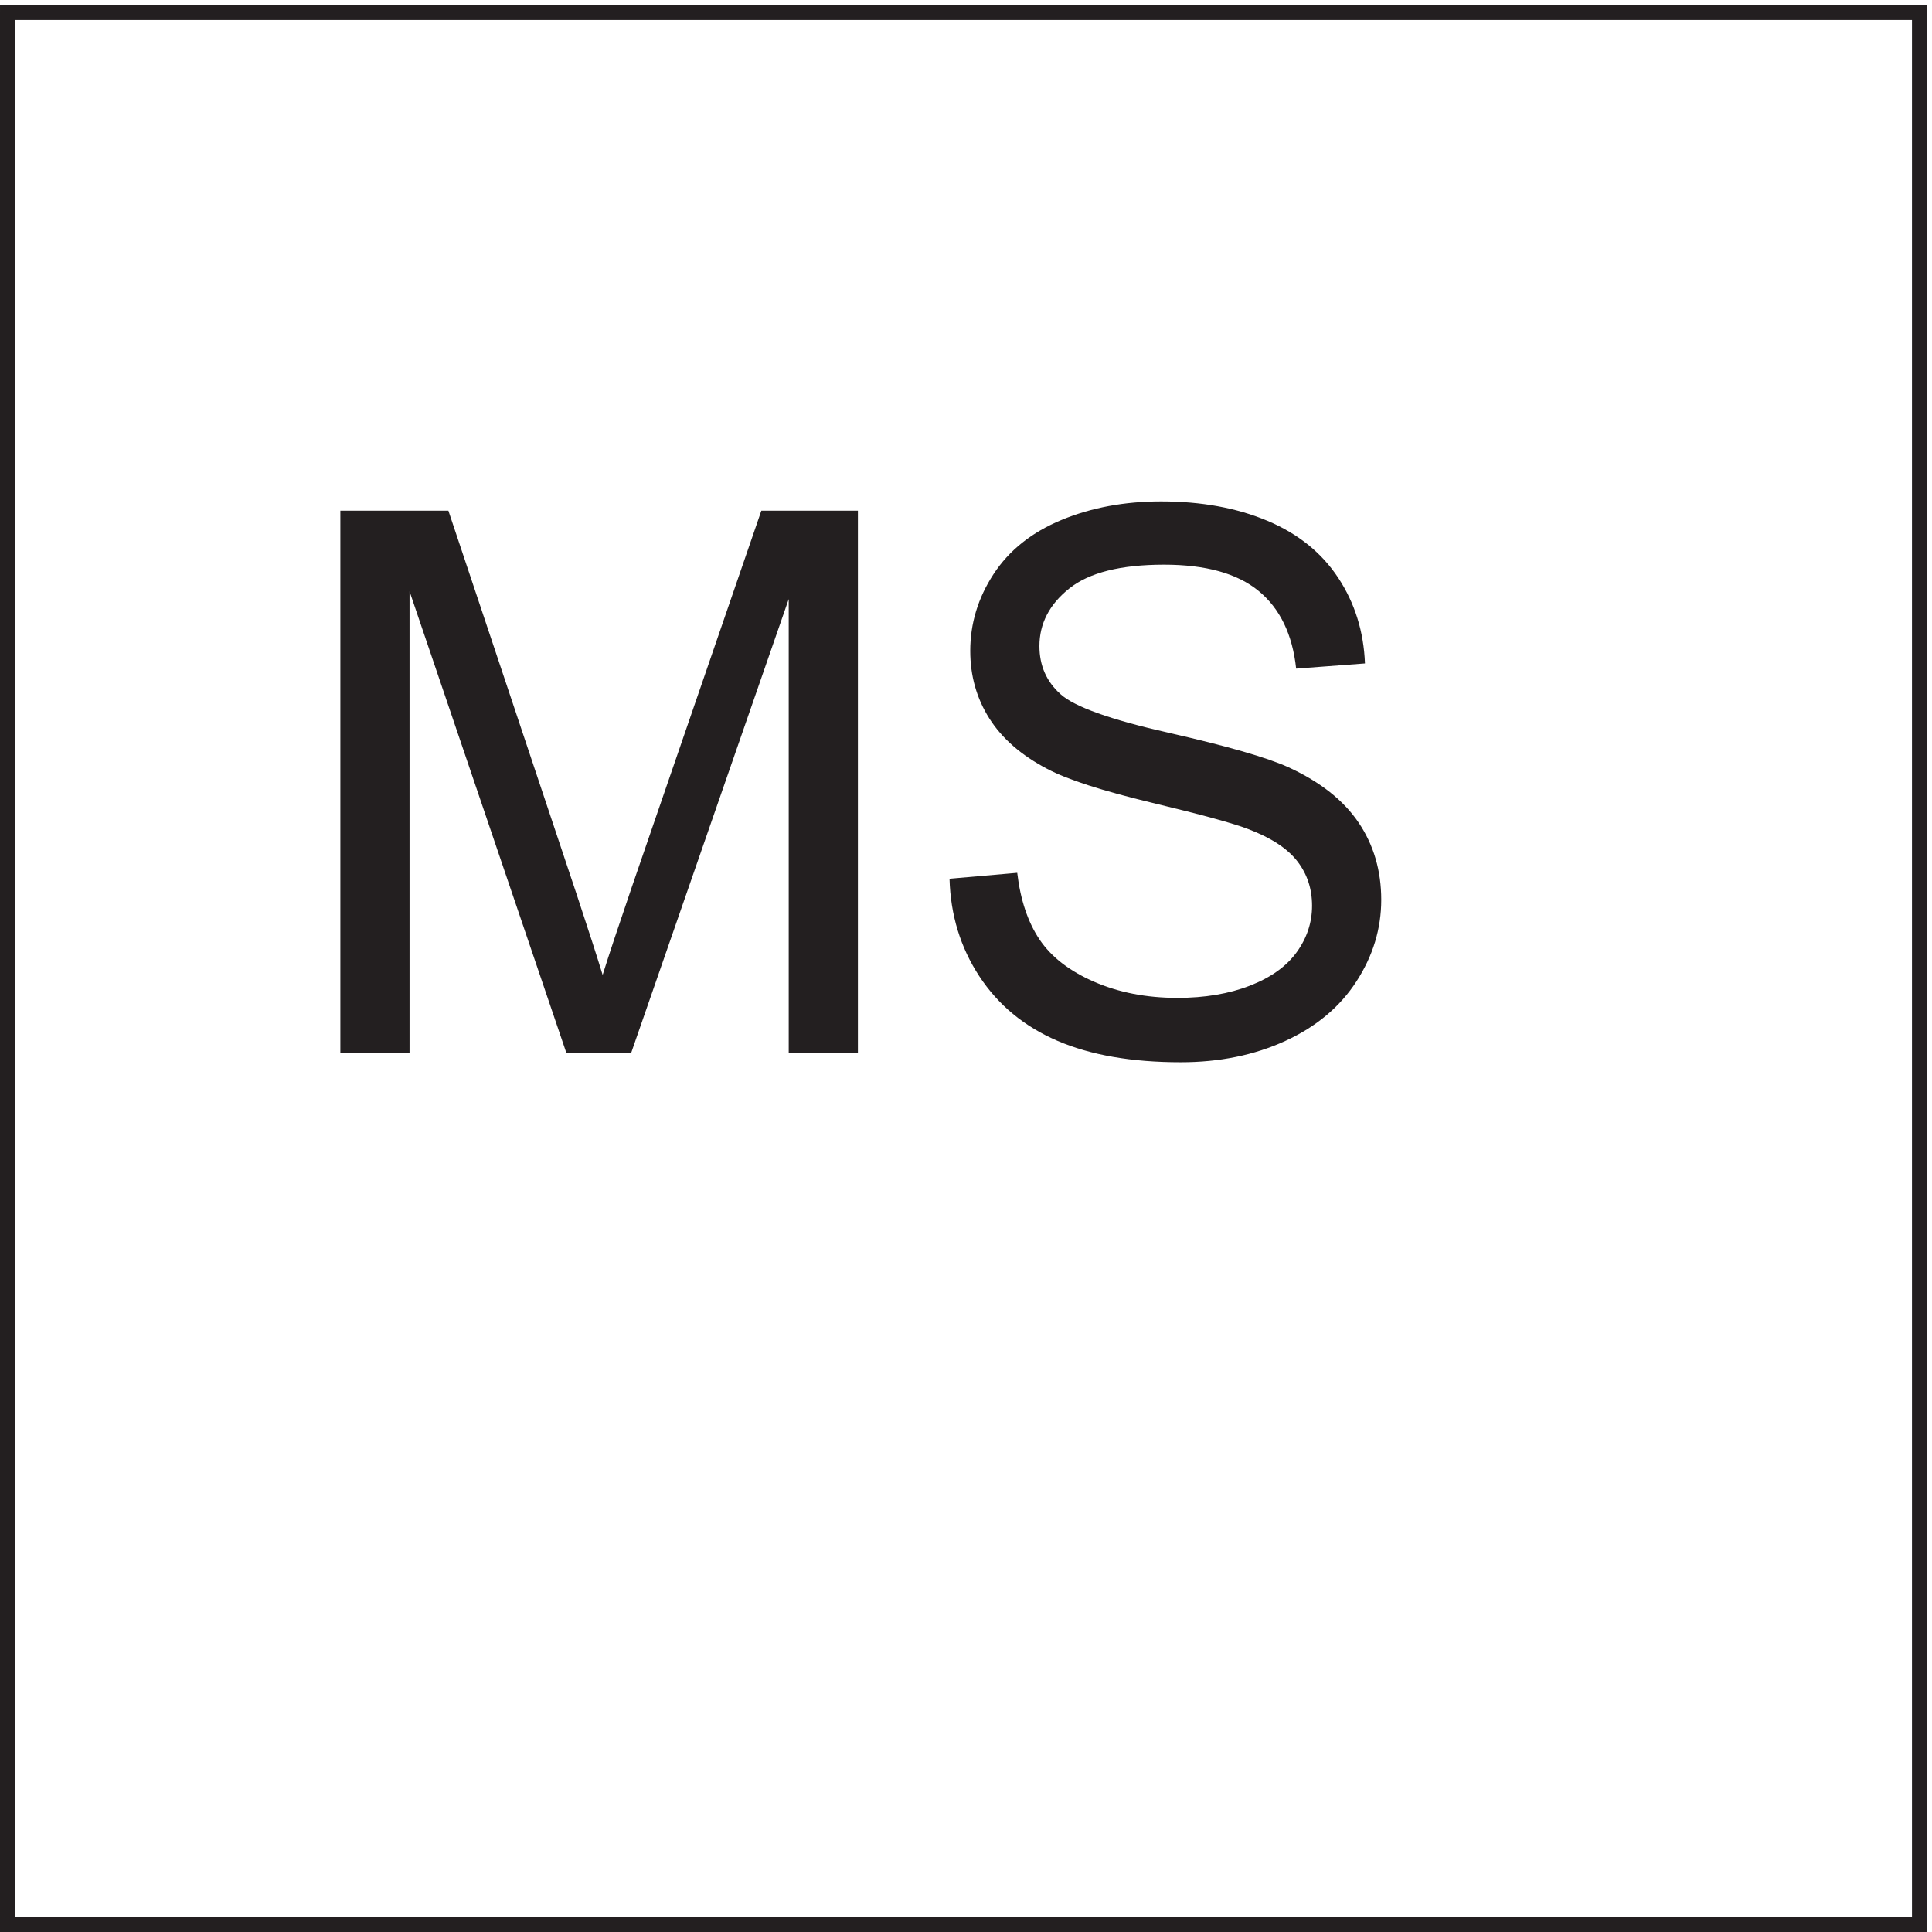 <svg xmlns="http://www.w3.org/2000/svg" xml:space="preserve" width="128.2" height="128.2"><path d="M3.332 957.664h954v-954h-954Z" style="fill:none;stroke:#231f20;stroke-width:7.5;stroke-linecap:butt;stroke-linejoin:miter;stroke-miterlimit:10;stroke-dasharray:none;stroke-opacity:1" transform="matrix(.133 0 0 -.133 .056 128.189)"/><path d="M169.387 438.473v270.582h53.894l64.047-191.586c5.906-17.84 10.215-31.192 12.918-40.051 3.078 9.844 7.879 24.301 14.399 43.375l64.789 188.262h48.168V438.473h-34.516v226.468l-78.621-226.468H282.16l-78.258 230.343V438.473h-34.515m303.926 86.933 33.777 2.953c1.601-13.535 5.32-24.64 11.164-33.316 5.848-8.676 14.922-15.688 27.226-21.043 12.305-5.352 26.149-8.027 41.528-8.027 13.66 0 25.719 2.027 36.176 6.09 10.461 4.062 18.242 9.632 23.347 16.707 5.11 7.078 7.66 14.796 7.66 23.164 0 8.488-2.461 15.902-7.382 22.238-4.922 6.34-13.043 11.66-24.364 15.965-7.257 2.832-23.32 7.23-48.175 13.195-24.856 5.969-42.262 11.598-52.231 16.891-12.918 6.769-22.547 15.168-28.887 25.195-6.336 10.027-9.504 21.258-9.504 33.684 0 13.66 3.879 26.425 11.629 38.296 7.754 11.875 19.075 20.887 33.961 27.04 14.891 6.152 31.438 9.23 49.649 9.23 20.058 0 37.746-3.23 53.062-9.691 15.321-6.457 27.106-15.965 35.348-28.516 8.246-12.551 12.676-26.762 13.289-42.637l-34.332-2.582c-1.844 17.106-8.086 30.024-18.734 38.758-10.645 8.738-26.364 13.105-47.157 13.105-21.656 0-37.437-3.968-47.343-11.906-9.903-7.933-14.856-17.5-14.856-28.699 0-9.723 3.508-17.719 10.52-23.992 6.89-6.278 24.886-12.707 53.984-19.289 29.102-6.582 49.066-12.336 59.895-17.258 15.75-7.262 27.378-16.461 34.882-27.594 7.508-11.137 11.262-23.961 11.262-38.48 0-14.399-4.121-27.965-12.367-40.699-8.242-12.735-20.09-22.637-35.531-29.715-15.438-7.075-32.821-10.614-52.141-10.614-24.484 0-45 3.567-61.555 10.704-16.55 7.136-29.531 17.875-38.945 32.207-9.41 14.335-14.363 30.546-14.855 48.636" style="fill:#231f20;fill-opacity:1;fill-rule:nonzero;stroke:none" transform="matrix(.133 0 0 -.133 .056 128.189)"/><path d="M3.332 957.664h954v-954h-954v954" style="fill:none;stroke:#231f20;stroke-width:7.5;stroke-linecap:butt;stroke-linejoin:miter;stroke-miterlimit:10;stroke-dasharray:none;stroke-opacity:1" transform="matrix(.133 0 0 -.133 .056 128.189)"/></svg>
